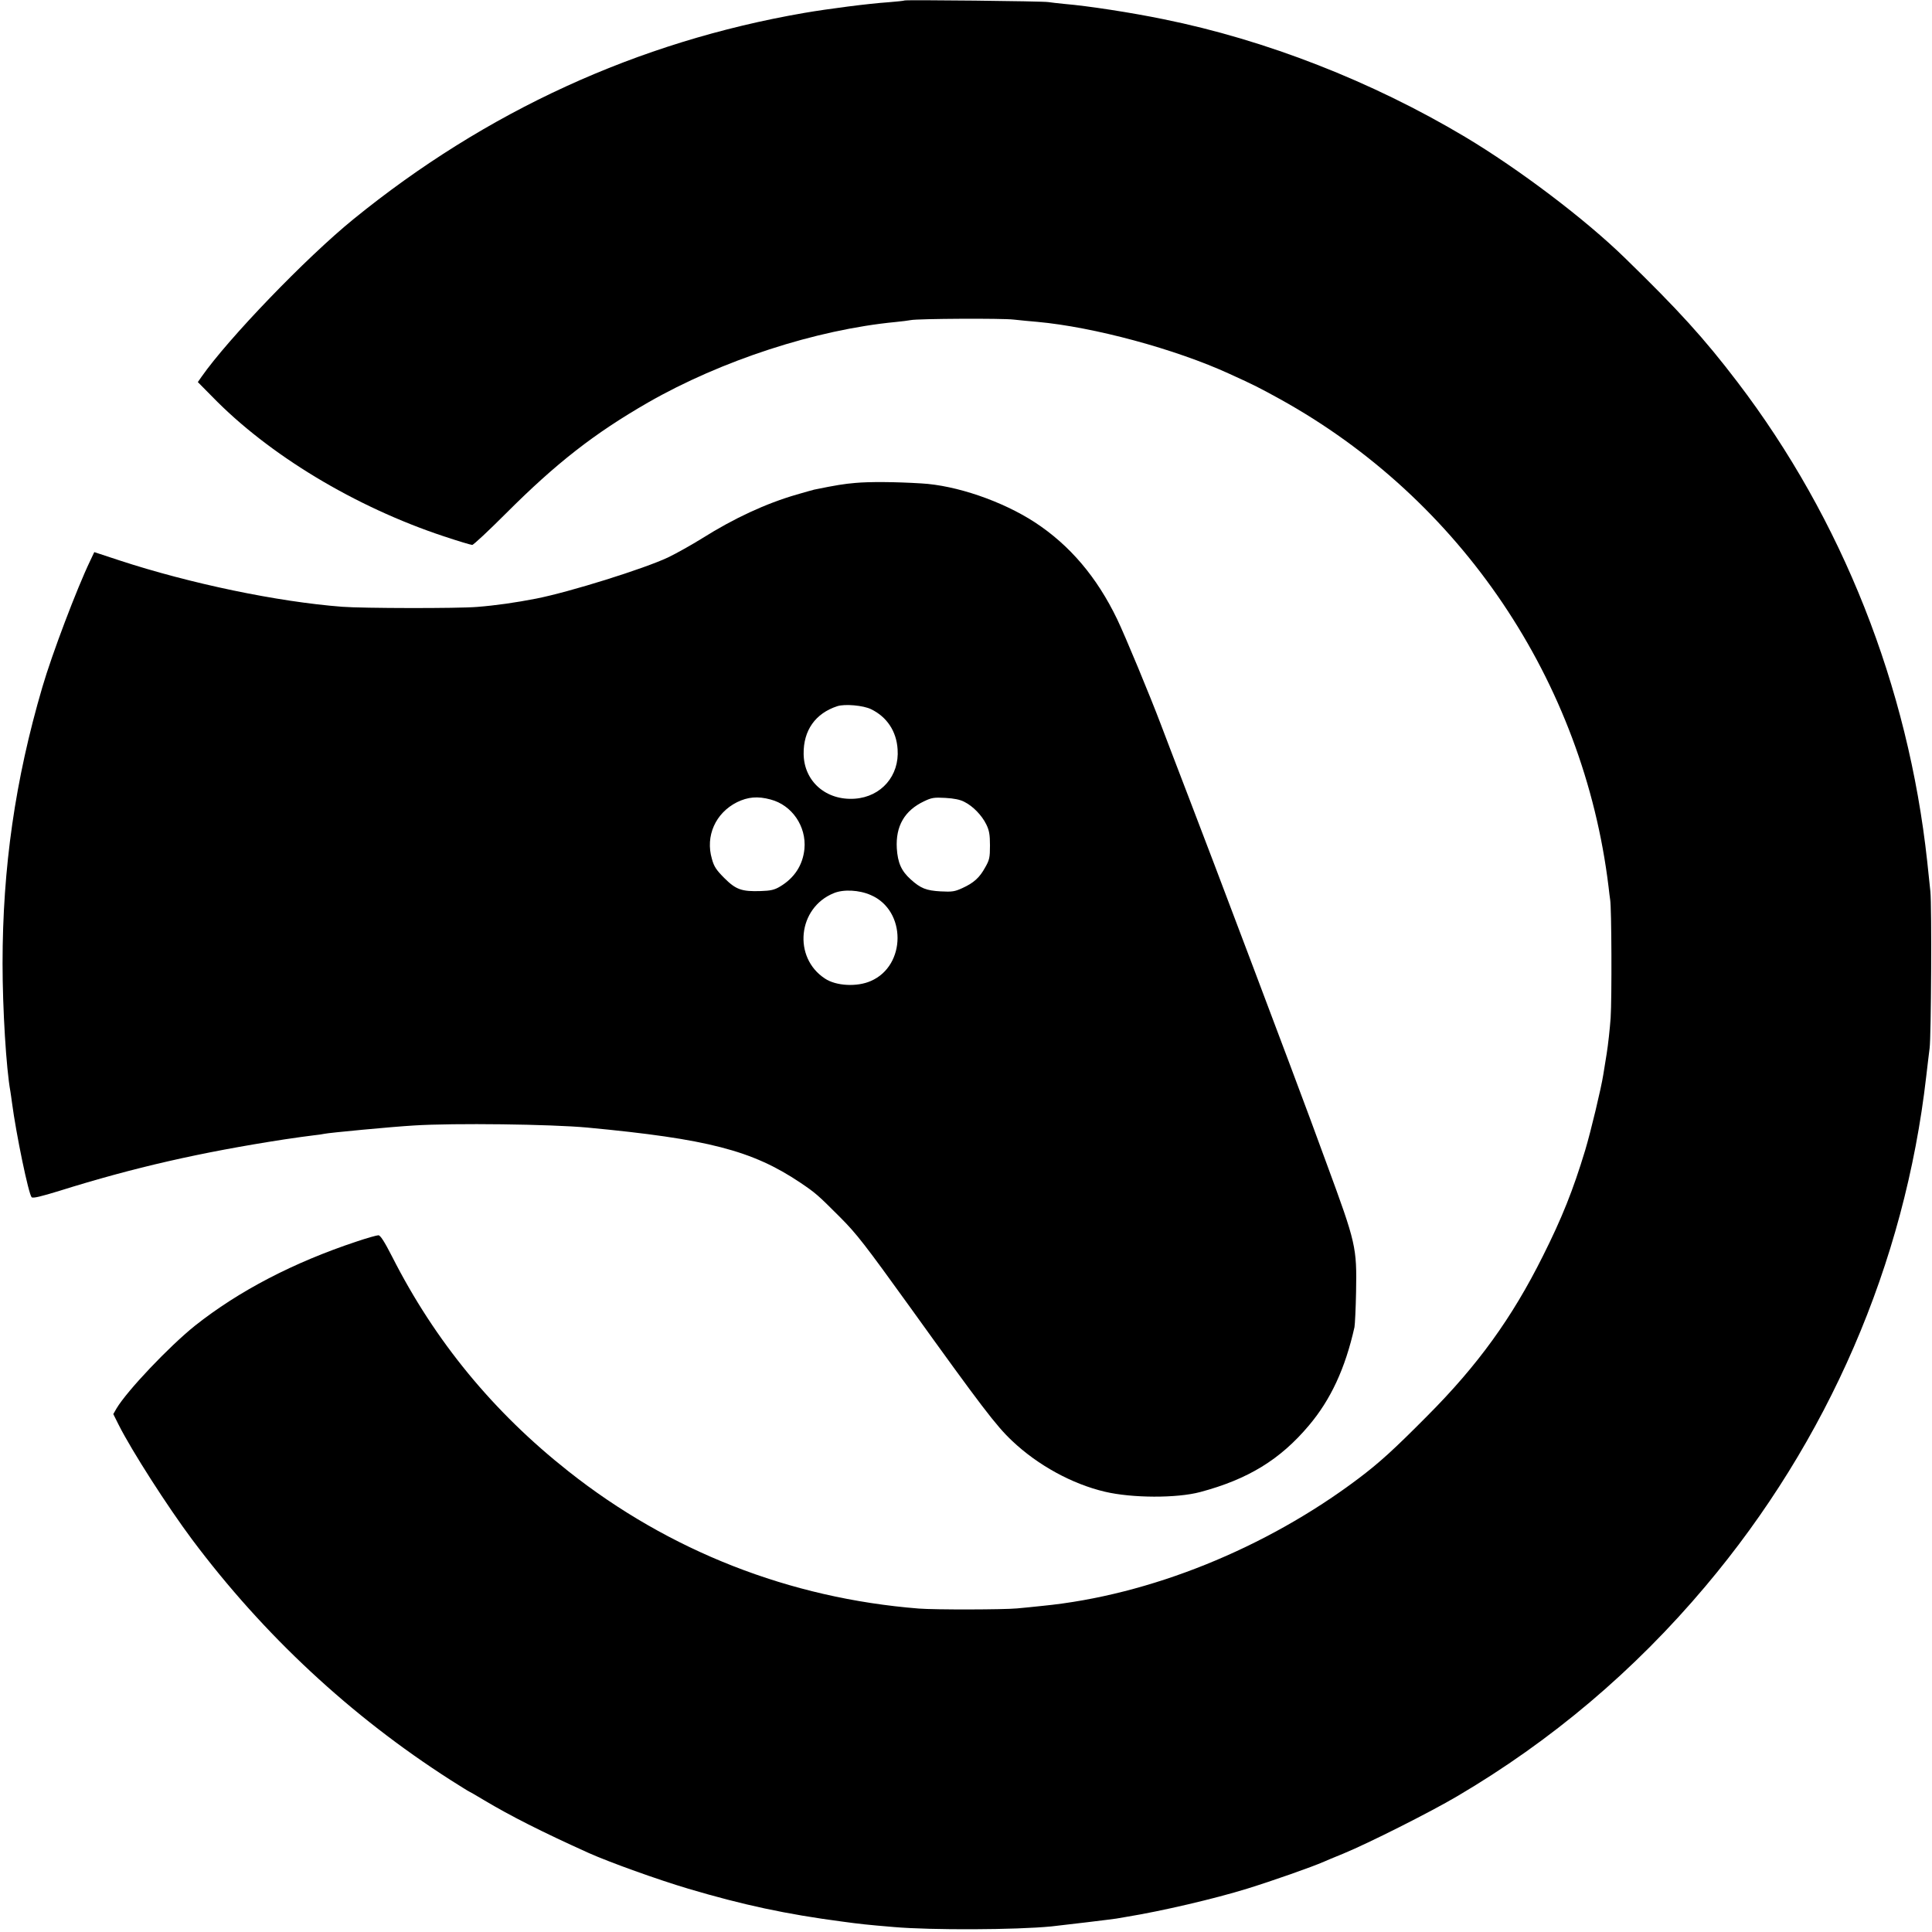 <svg xmlns="http://www.w3.org/2000/svg" width="1612" height="1612" version="1.0" viewBox="0 0 1209 1209"><path d="M566 .3c-.3.2-4.8.7-10 1.1-12.1.8-37.7 4.1-52.8 6.7-104.2 18-199 61.5-282.2 129.2-29.6 24.1-78.2 74.6-94.9 98.5l-2.3 3.3 8.9 9c35.4 36.5 89.5 69.1 145 87.5 9 3 17 5.4 17.8 5.4s10.3-8.9 21.2-19.8c31.4-31.4 55.1-49.9 88.8-69.3 45.9-26.3 105-45.6 155-50.4 3.9-.4 8.1-.9 9.5-1.2 4.4-.9 57.3-1.2 64.5-.3 3.9.4 10.4 1.1 14.5 1.4 35.4 3.2 86.5 17 120.5 32.6 15.4 7 18.5 8.6 31.4 15.7C914.2 312.3 991 426.3 1006.6 555c.3 3 .8 6.6 1 8 .9 5 1.1 61.9.3 74-.5 6.9-1.6 17-2.5 22.5s-1.8 11.3-2.1 13c-1.3 8.4-7.8 35.5-11.3 47.2-7.6 25.1-14.6 42.6-26.5 66.3-19.3 38.7-40.7 68.3-72.3 100-21.1 21.3-30.2 29.5-43.2 39.3-58 43.7-130.6 73-197.5 79.6-5.5.6-12.7 1.3-16 1.6-8.4.8-51.3.9-61.5.1-80.8-6.4-156.3-36-219.3-85.9-47-37.1-83.5-81.5-110.2-134.1-5-9.8-7.5-13.6-8.7-13.6-1 0-7.1 1.7-13.6 3.9-39.5 13.1-73.7 30.9-101.2 52.7-16.1 12.9-42.5 40.7-49.1 51.8l-2 3.5 3.4 6.8c8.1 16.1 30.6 51.2 46 71.8 44.7 59.7 99.2 110.4 161.5 150.3 6.2 3.9 11.4 7.2 11.6 7.2s4.5 2.5 9.5 5.5c16.6 9.9 35.9 19.7 65.6 33.1 13 5.8 43 16.6 62.2 22.3 34 10.1 61.4 16 96.5 20.6 11.1 1.5 14.5 1.9 32.3 3.4 23.3 2 76 1.8 98.5-.4 7.5-.8 38.3-4.5 40.6-4.9 1.1-.2 3.9-.7 6.4-1.1 22.1-3.6 55-11.3 75.4-17.6 15.8-4.9 40.6-13.6 48.1-16.9 1.1-.5 6.5-2.8 12-5 16-6.6 54.7-26.1 71.3-35.9 59-34.7 110.9-78.6 155.3-131.3 76.9-91.1 124.9-202 138.3-319.3.8-7.2 1.8-15 2.1-17.5 1-7.2 1.4-88.6.5-98-.5-4.7-1.4-13.2-2-19-11.9-109.6-53.2-214-118.8-300-20.8-27.3-36.9-45-70.4-77.6-24.9-24.3-66.3-55.6-100.1-75.8C858.5 50.9 792.3 25 728 12c-19.9-4.1-47.2-8.3-61.5-9.5-4.4-.4-9.1-1-10.5-1.2-3.3-.6-89.4-1.5-90-1"/><path d="M535.3 302.2c-7.1.6-12.1 1.4-25.8 4.2-1.1.3-6 1.6-11 3.1-19.3 5.6-39.1 14.8-59 27.3-6.6 4.1-16.2 9.5-21.4 12-15 7.1-61.7 21.7-82.6 25.8-12.8 2.5-25.4 4.3-37 5.2-12.2 1-71.5.9-84.4-.1-40.4-3.1-95.1-14.5-139.3-29L59 345.5l-2.6 5.5c-8.3 17.3-23.9 58.4-29.9 79-17 57.9-24.9 113-24.9 173 0 28.3 2.3 65.9 4.9 80 .2 1.4.7 4.5 1 7 2.6 19.8 10.4 57.3 12.3 59.2.8.8 6-.5 17.4-4 46.6-14.6 88.3-24.1 140.8-32.2 6.9-1 15-2.2 18-2.5s6.2-.8 7-1c2.4-.6 42.2-4.4 56-5.2 25.2-1.6 85.8-.8 108.5 1.3 75.3 7.1 103.2 14.3 133.2 34.4 9.8 6.6 11.1 7.8 24.8 21.5 10.6 10.6 15.6 17.1 44 56.5 44.5 61.9 53.9 74.3 63.8 83.6 16.1 15.3 37.7 27.1 58.2 31.9 17 4 44.8 4.1 59.5.2 30-8 50.1-20.3 68.1-41.7 13.6-16.1 22.7-35.6 28.5-61.5.3-1.7.8-11.6 1-22 .5-28.1 0-30.3-18.3-80-4.7-12.7-9.3-25.3-10.3-28-7.1-19.4-63.7-169.5-76.1-201.5-8.3-21.7-16.2-42.2-17.4-45.5-6.8-18-22.4-55.6-27.4-66-12.7-26.4-29.7-46.4-51.6-60.7-20.3-13.2-49.1-23.1-71-24.3-16.4-1-32.5-1.1-41.2-.3m9.8 141.6c9.9 4.8 15.9 13.8 16.6 25.1 1.2 16.5-10.2 29.7-26.7 30.9-18 1.3-31.9-10.8-32.1-28-.2-14.7 7.3-25.4 21.1-29.9 4.7-1.5 16.2-.5 21.1 1.9m-62.9 56.5c13.4 3.5 22.5 16.8 21.2 30.9-1 10.1-6.2 18.2-15.3 23.6-3.5 2.1-5.9 2.6-12 2.8-11.9.4-15.6-.9-22.8-8.1-5-5-6.5-7.2-7.8-12-4.2-14.3 2.2-28.7 15.7-35.5 6.8-3.3 12.9-3.9 21-1.7m121.3 1.5c5.4 2.7 10.9 8.4 13.7 14.1 1.8 3.7 2.3 6.3 2.3 13.1 0 7.6-.3 9.1-3 13.8-3.5 6.4-7.1 9.7-14.4 13-4.6 2.1-6.3 2.4-13.5 2-9-.5-12.5-1.9-18.7-7.5-5.9-5.3-8.1-10.4-8.7-19.4-.8-13.9 4.8-23.7 17.1-29.5 4.6-2.2 6.2-2.5 13.2-2.1 5.5.3 9.4 1.1 12 2.5m-58.6 58.3c22.4 9.6 22.3 44.2 0 53.8-8.6 3.8-21.7 3.1-28.6-1.5-20.3-13.2-17.1-44.4 5.5-53.5 6-2.5 15.9-2 23.1 1.2"/></svg>